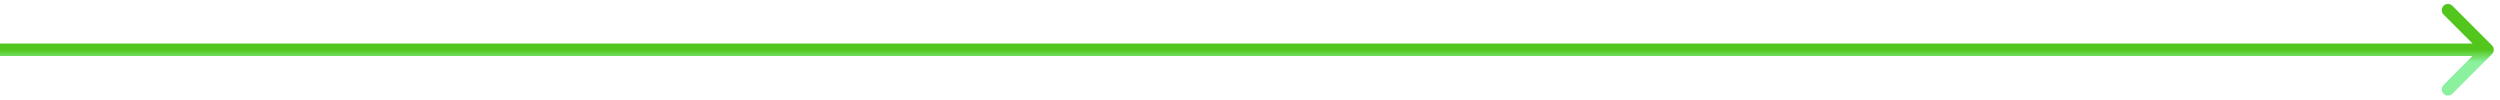<?xml version="1.0" encoding="UTF-8"?> <svg xmlns="http://www.w3.org/2000/svg" width="201" height="8" viewBox="0 0 201 8" fill="none"> <path d="M200.354 4.354C200.549 4.158 200.549 3.842 200.354 3.646L197.172 0.464C196.976 0.269 196.66 0.269 196.464 0.464C196.269 0.66 196.269 0.976 196.464 1.172L199.293 4L196.464 6.828C196.269 7.024 196.269 7.34 196.464 7.536C196.66 7.731 196.976 7.731 197.172 7.536L200.354 4.354ZM0 4.5H200V3.5H0V4.5Z" fill="url(#paint0_linear_142_229)"></path> <defs> <linearGradient id="paint0_linear_142_229" x1="100" y1="4" x2="100" y2="5" gradientUnits="userSpaceOnUse"> <stop stop-color="#53C61D"></stop> <stop offset="1" stop-color="#8BF19E"></stop> </linearGradient> </defs> </svg> 